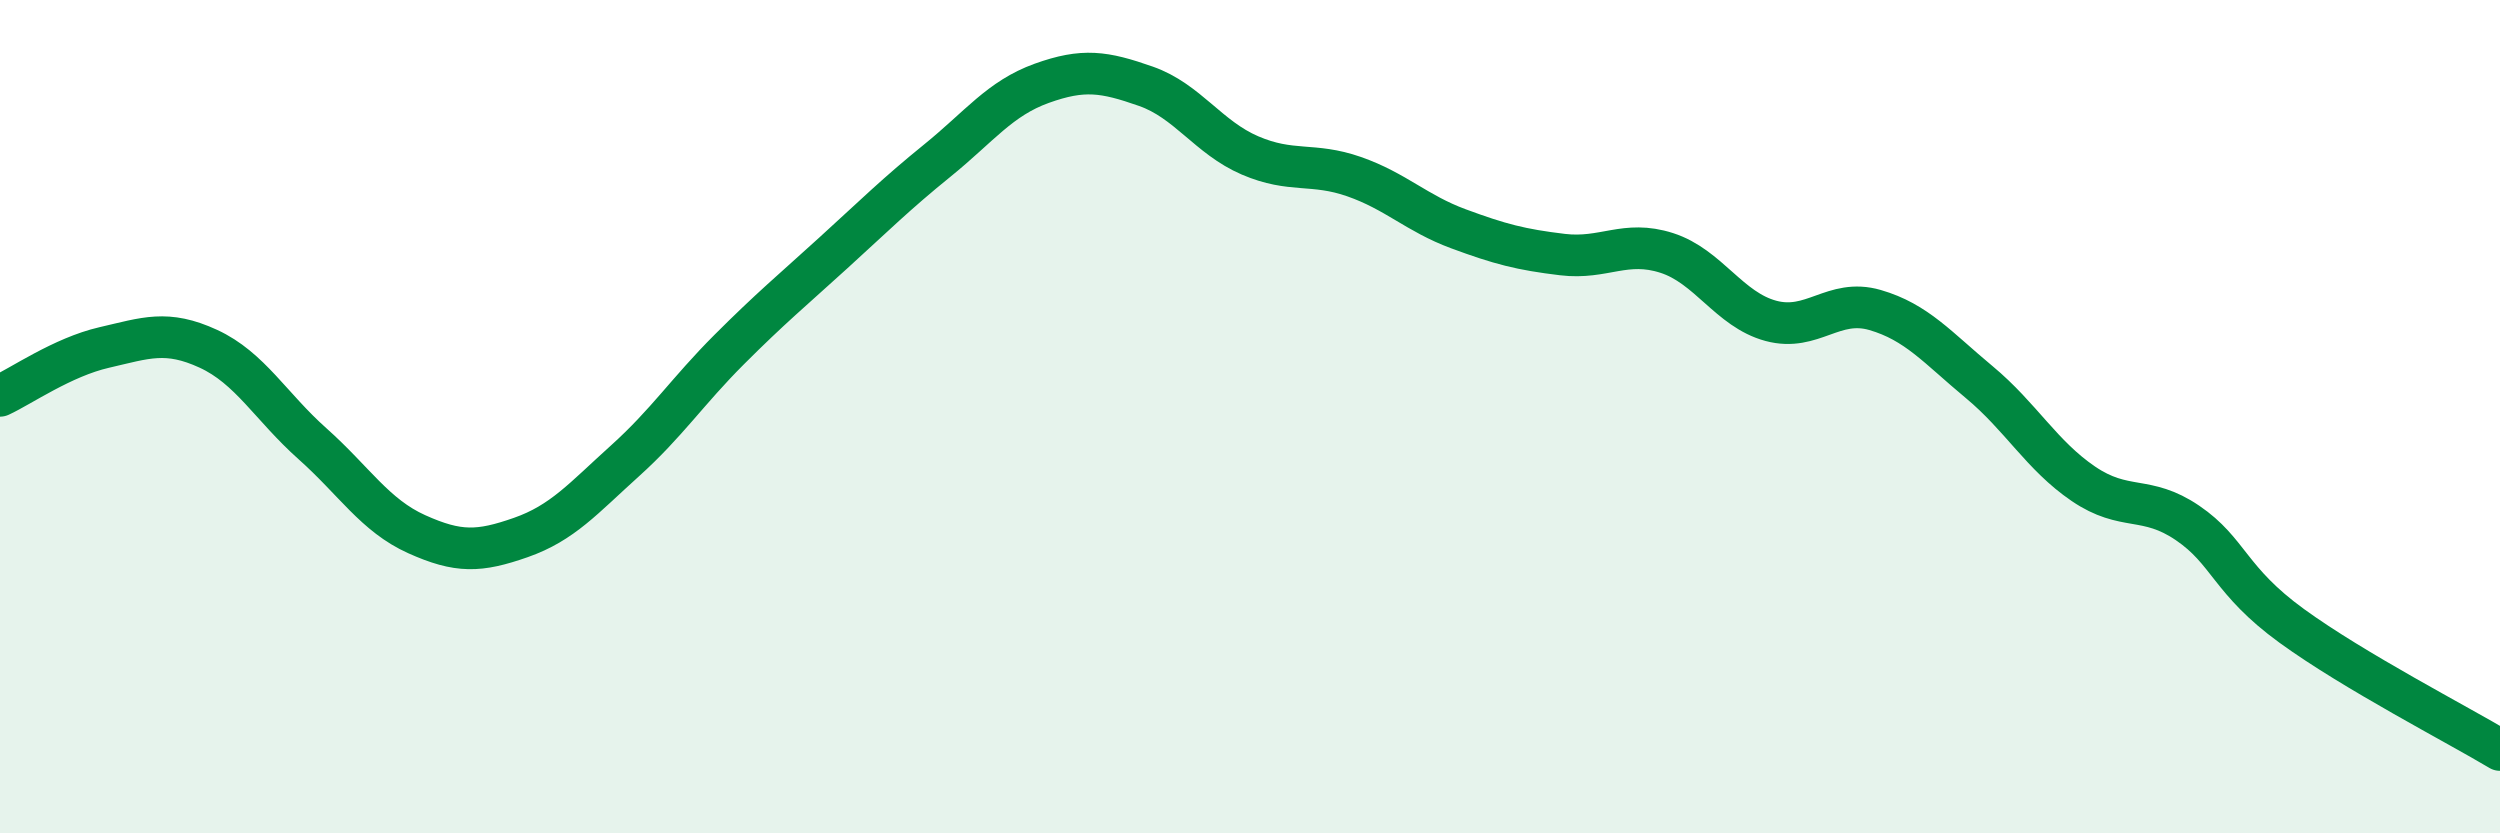 
    <svg width="60" height="20" viewBox="0 0 60 20" xmlns="http://www.w3.org/2000/svg">
      <path
        d="M 0,9.5 C 0.5,9.27 1.5,8.57 2.5,8.34 C 3.5,8.11 4,7.91 5,8.37 C 6,8.83 6.5,9.76 7.5,10.65 C 8.5,11.54 9,12.37 10,12.82 C 11,13.27 11.5,13.25 12.5,12.9 C 13.5,12.55 14,11.96 15,11.06 C 16,10.16 16.5,9.39 17.5,8.39 C 18.5,7.39 19,6.98 20,6.07 C 21,5.16 21.5,4.66 22.5,3.85 C 23.5,3.04 24,2.36 25,2 C 26,1.64 26.5,1.72 27.5,2.07 C 28.5,2.42 29,3.3 30,3.73 C 31,4.16 31.5,3.89 32.5,4.24 C 33.5,4.59 34,5.12 35,5.49 C 36,5.86 36.5,5.99 37.5,6.11 C 38.5,6.23 39,5.75 40,6.07 C 41,6.39 41.5,7.43 42.5,7.7 C 43.5,7.97 44,7.15 45,7.44 C 46,7.73 46.5,8.34 47.5,9.17 C 48.5,10 49,10.93 50,11.61 C 51,12.29 51.5,11.87 52.5,12.55 C 53.5,13.23 53.5,13.93 55,15.02 C 56.5,16.11 59,17.4 60,18L60 20L0 20Z"
        fill="#008740"
        opacity="0.1"
        stroke-linecap="round"
        stroke-linejoin="round"
      />
      <path
        d="M 0,9.5 C 0.5,9.27 1.5,8.57 2.5,8.34 C 3.5,8.11 4,7.91 5,8.37 C 6,8.83 6.5,9.76 7.5,10.65 C 8.5,11.54 9,12.37 10,12.82 C 11,13.27 11.5,13.25 12.5,12.9 C 13.5,12.55 14,11.96 15,11.06 C 16,10.16 16.5,9.39 17.5,8.39 C 18.5,7.39 19,6.98 20,6.07 C 21,5.16 21.5,4.66 22.5,3.85 C 23.5,3.04 24,2.36 25,2 C 26,1.64 26.5,1.72 27.5,2.07 C 28.5,2.42 29,3.3 30,3.73 C 31,4.16 31.5,3.89 32.5,4.24 C 33.5,4.59 34,5.12 35,5.49 C 36,5.86 36.5,5.99 37.5,6.11 C 38.5,6.23 39,5.75 40,6.07 C 41,6.39 41.5,7.43 42.5,7.7 C 43.5,7.97 44,7.15 45,7.44 C 46,7.73 46.5,8.34 47.5,9.17 C 48.5,10 49,10.93 50,11.61 C 51,12.29 51.5,11.87 52.5,12.55 C 53.5,13.23 53.5,13.93 55,15.02 C 56.5,16.11 59,17.4 60,18"
        stroke="#008740"
        stroke-width="1"
        fill="none"
        stroke-linecap="round"
        stroke-linejoin="round"
      />
    </svg>
  